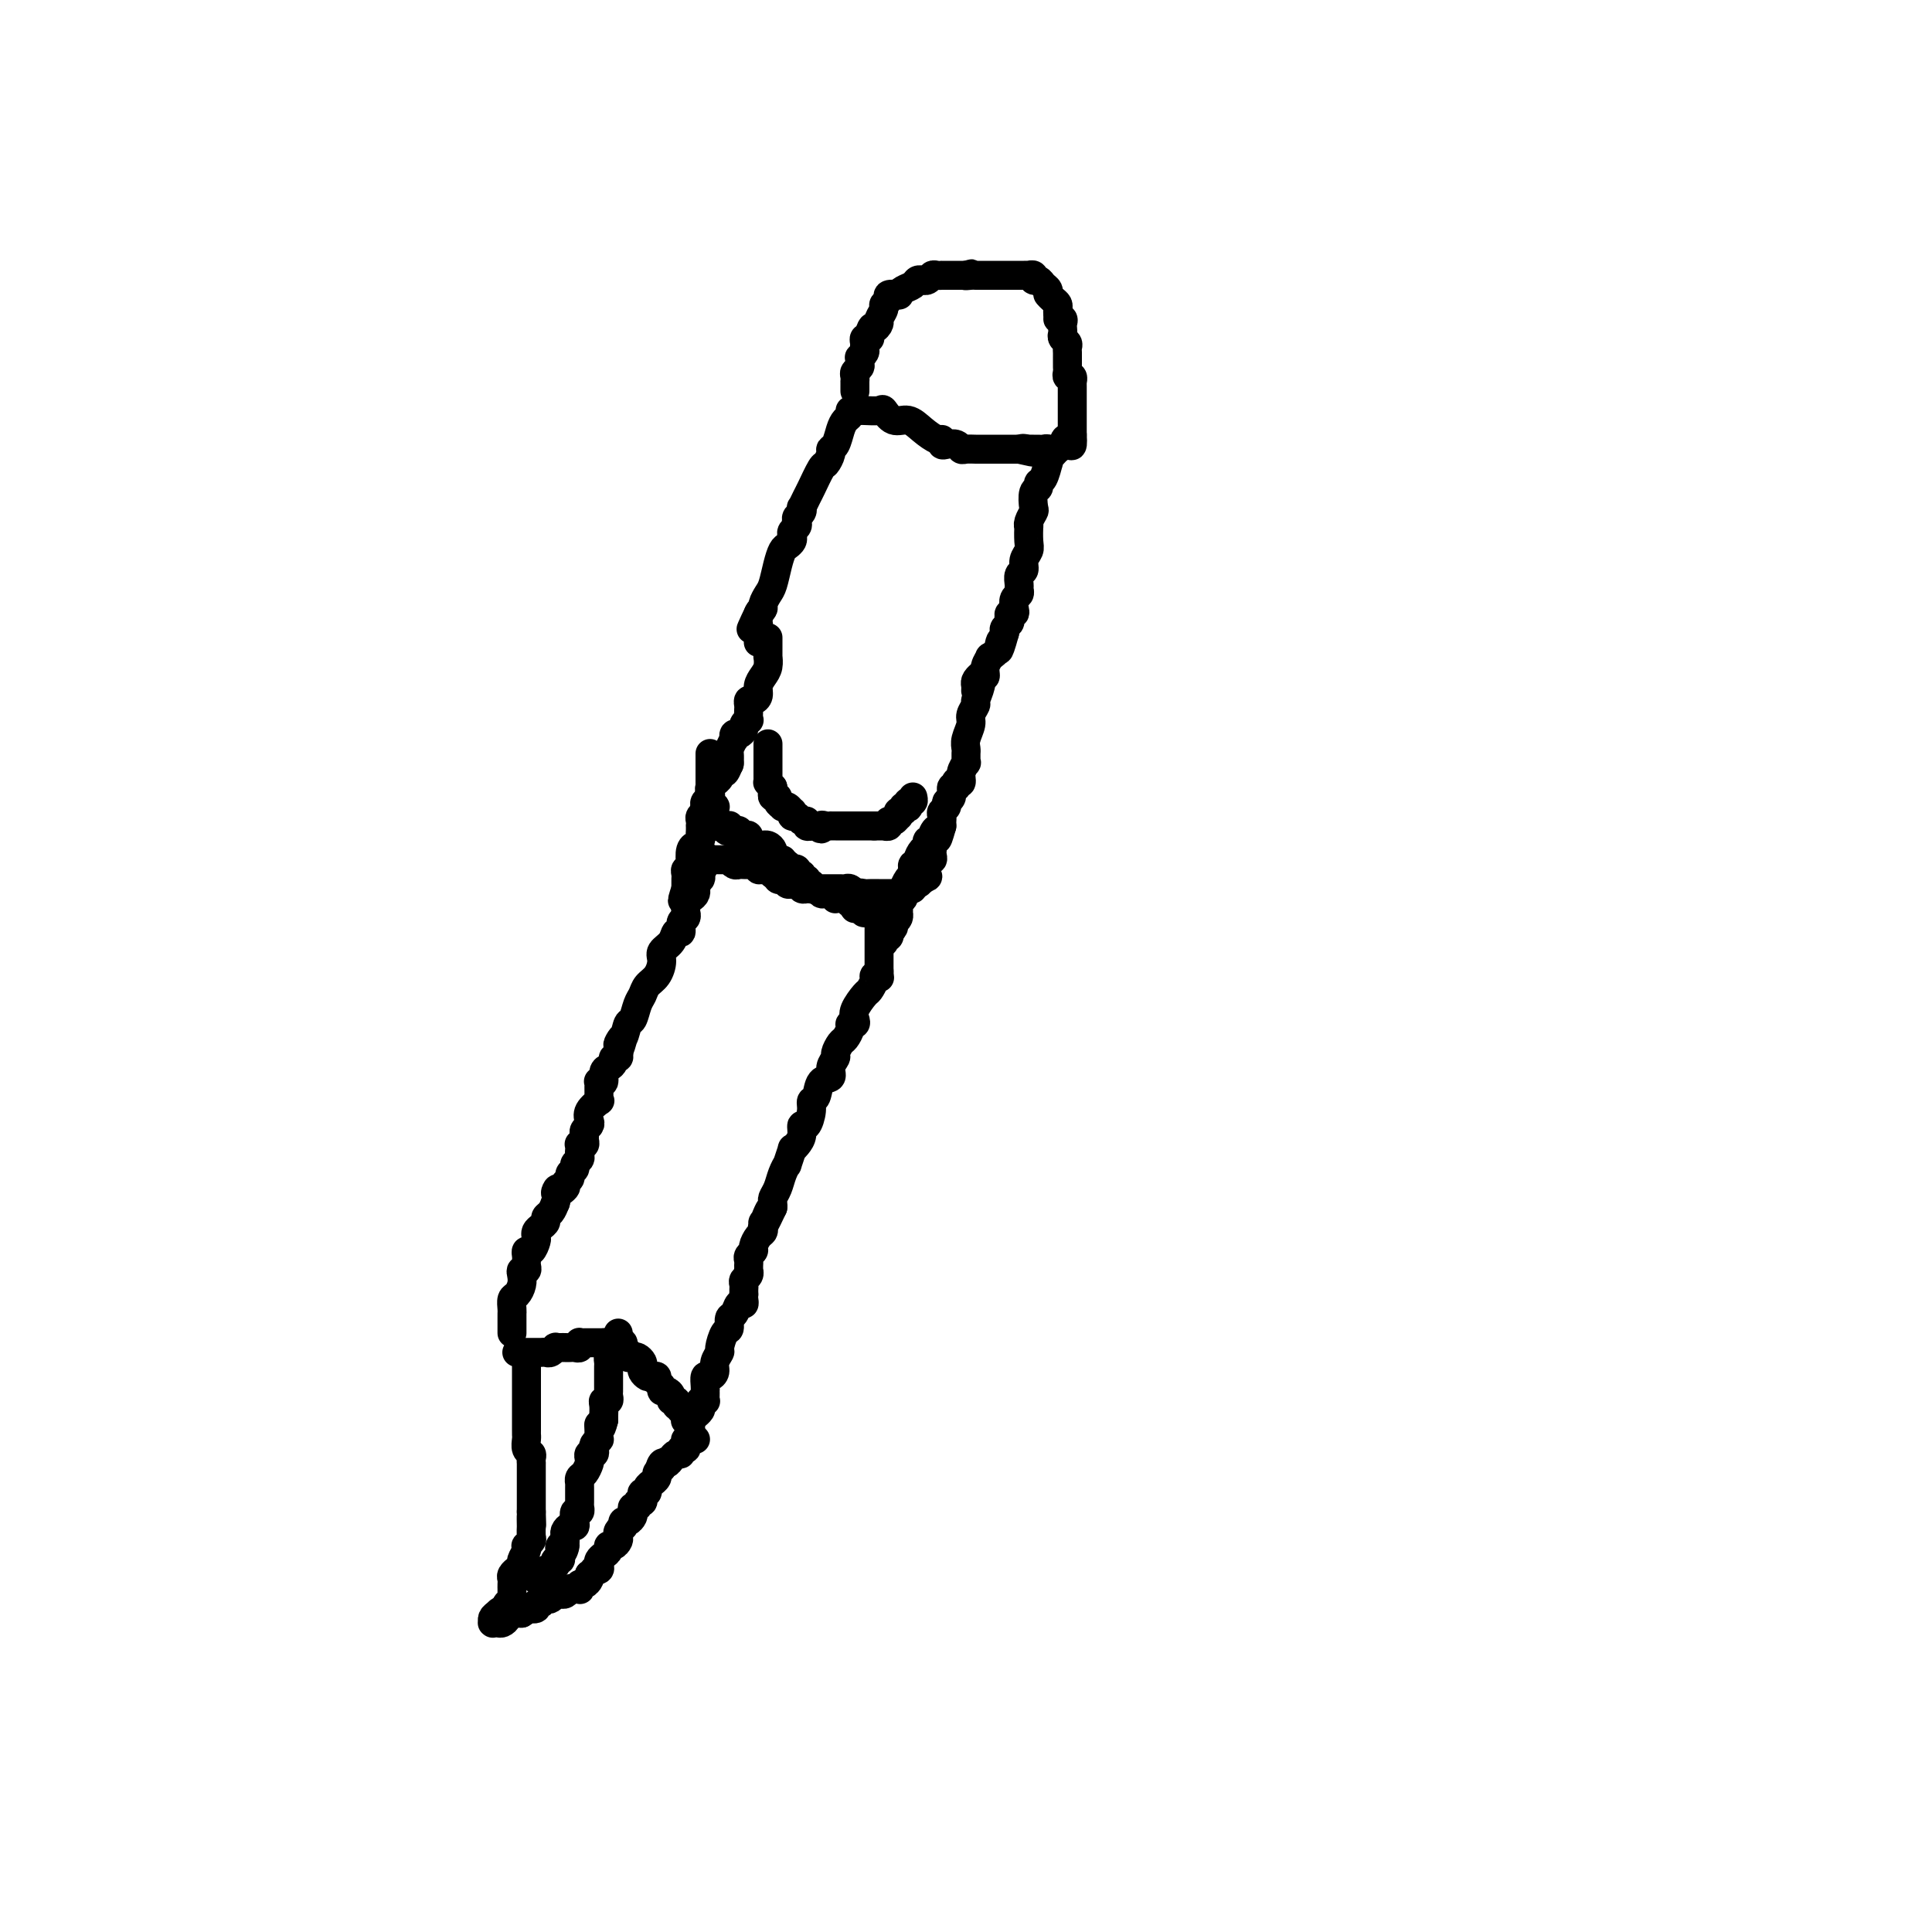 <svg viewBox='0 0 400 400' version='1.1' xmlns='http://www.w3.org/2000/svg' xmlns:xlink='http://www.w3.org/1999/xlink'><g fill='none' stroke='#000000' stroke-width='6' stroke-linecap='round' stroke-linejoin='round'><path d='M109,281c-0.000,0.358 -0.000,0.716 0,1c0.000,0.284 0.000,0.495 0,1c-0.000,0.505 -0.000,1.303 0,2c0.000,0.697 0.000,1.291 0,2c-0.000,0.709 -0.000,1.533 0,2c0.000,0.467 0.000,0.577 0,1c-0.000,0.423 -0.000,1.160 0,2c0.000,0.840 0.000,1.782 0,2c-0.000,0.218 -0.001,-0.289 0,0c0.001,0.289 0.004,1.373 0,2c-0.004,0.627 -0.015,0.798 0,1c0.015,0.202 0.057,0.437 0,1c-0.057,0.563 -0.211,1.456 0,2c0.211,0.544 0.789,0.741 1,1c0.211,0.259 0.057,0.580 0,1c-0.057,0.420 -0.015,0.939 0,1c0.015,0.061 0.004,-0.335 0,0c-0.004,0.335 -0.001,1.403 0,2c0.001,0.597 0.000,0.723 0,1c-0.000,0.277 -0.000,0.704 0,1c0.000,0.296 0.000,0.461 0,1c-0.000,0.539 -0.000,1.454 0,2c0.000,0.546 0.000,0.724 0,1c-0.000,0.276 -0.000,0.650 0,1c0.000,0.350 0.000,0.675 0,1'/><path d='M110,313c0.155,5.048 0.043,1.667 0,1c-0.043,-0.667 -0.015,1.380 0,2c0.015,0.620 0.018,-0.188 0,0c-0.018,0.188 -0.056,1.373 0,2c0.056,0.627 0.207,0.697 0,1c-0.207,0.303 -0.772,0.840 -1,1c-0.228,0.160 -0.118,-0.058 0,0c0.118,0.058 0.243,0.393 0,1c-0.243,0.607 -0.853,1.486 -1,2c-0.147,0.514 0.171,0.663 0,1c-0.171,0.337 -0.830,0.864 -1,1c-0.170,0.136 0.151,-0.117 0,0c-0.151,0.117 -0.772,0.605 -1,1c-0.228,0.395 -0.061,0.697 0,1c0.061,0.303 0.016,0.606 0,1c-0.016,0.394 -0.003,0.880 0,1c0.003,0.120 -0.003,-0.126 0,0c0.003,0.126 0.015,0.625 0,1c-0.015,0.375 -0.056,0.625 0,1c0.056,0.375 0.211,0.874 0,1c-0.211,0.126 -0.788,-0.120 -1,0c-0.212,0.120 -0.061,0.606 0,1c0.061,0.394 0.030,0.697 0,1'/><path d='M105,334c-0.956,3.261 -0.844,0.912 -1,0c-0.156,-0.912 -0.578,-0.388 -1,0c-0.422,0.388 -0.842,0.640 -1,1c-0.158,0.360 -0.054,0.829 0,1c0.054,0.171 0.057,0.043 0,0c-0.057,-0.043 -0.174,-0.001 0,0c0.174,0.001 0.638,-0.038 1,0c0.362,0.038 0.622,0.154 1,0c0.378,-0.154 0.875,-0.577 1,-1c0.125,-0.423 -0.121,-0.845 0,-1c0.121,-0.155 0.610,-0.042 1,0c0.390,0.042 0.683,0.012 1,0c0.317,-0.012 0.659,-0.006 1,0'/><path d='M108,334c0.901,-0.377 0.154,-0.818 0,-1c-0.154,-0.182 0.283,-0.105 1,0c0.717,0.105 1.712,0.238 2,0c0.288,-0.238 -0.130,-0.847 0,-1c0.130,-0.153 0.809,0.151 1,0c0.191,-0.151 -0.107,-0.758 0,-1c0.107,-0.242 0.620,-0.118 1,0c0.380,0.118 0.626,0.229 1,0c0.374,-0.229 0.875,-0.797 1,-1c0.125,-0.203 -0.125,-0.040 0,0c0.125,0.040 0.625,-0.042 1,0c0.375,0.042 0.626,0.207 1,0c0.374,-0.207 0.871,-0.786 1,-1c0.129,-0.214 -0.110,-0.061 0,0c0.110,0.061 0.568,0.031 1,0c0.432,-0.031 0.837,-0.064 1,0c0.163,0.064 0.082,0.224 0,0c-0.082,-0.224 -0.166,-0.833 0,-1c0.166,-0.167 0.583,0.109 1,0c0.417,-0.109 0.833,-0.603 1,-1c0.167,-0.397 0.083,-0.699 0,-1'/><path d='M122,326c2.332,-1.477 1.164,-1.169 1,-1c-0.164,0.169 0.678,0.200 1,0c0.322,-0.200 0.124,-0.632 0,-1c-0.124,-0.368 -0.174,-0.672 0,-1c0.174,-0.328 0.572,-0.679 1,-1c0.428,-0.321 0.885,-0.611 1,-1c0.115,-0.389 -0.114,-0.877 0,-1c0.114,-0.123 0.570,0.121 1,0c0.430,-0.121 0.833,-0.606 1,-1c0.167,-0.394 0.096,-0.698 0,-1c-0.096,-0.302 -0.219,-0.602 0,-1c0.219,-0.398 0.780,-0.894 1,-1c0.220,-0.106 0.098,0.179 0,0c-0.098,-0.179 -0.171,-0.823 0,-1c0.171,-0.177 0.586,0.111 1,0c0.414,-0.111 0.828,-0.622 1,-1c0.172,-0.378 0.102,-0.622 0,-1c-0.102,-0.378 -0.237,-0.889 0,-1c0.237,-0.111 0.847,0.176 1,0c0.153,-0.176 -0.151,-0.817 0,-1c0.151,-0.183 0.757,0.092 1,0c0.243,-0.092 0.122,-0.550 0,-1c-0.122,-0.450 -0.244,-0.890 0,-1c0.244,-0.110 0.854,0.111 1,0c0.146,-0.111 -0.172,-0.555 0,-1c0.172,-0.445 0.833,-0.893 1,-1c0.167,-0.107 -0.162,0.126 0,0c0.162,-0.126 0.813,-0.611 1,-1c0.187,-0.389 -0.089,-0.683 0,-1c0.089,-0.317 0.545,-0.659 1,-1'/><path d='M137,304c2.333,-3.340 0.666,-0.689 0,0c-0.666,0.689 -0.332,-0.585 0,-1c0.332,-0.415 0.662,0.028 1,0c0.338,-0.028 0.683,-0.529 1,-1c0.317,-0.471 0.607,-0.914 1,-1c0.393,-0.086 0.889,0.183 1,0c0.111,-0.183 -0.162,-0.820 0,-1c0.162,-0.180 0.760,0.095 1,0c0.240,-0.095 0.120,-0.561 0,-1c-0.120,-0.439 -0.242,-0.850 0,-1c0.242,-0.150 0.848,-0.040 1,0c0.152,0.040 -0.152,0.011 0,0c0.152,-0.011 0.758,-0.003 1,0c0.242,0.003 0.121,0.002 0,0'/><path d='M128,276c-0.002,0.334 -0.003,0.668 0,1c0.003,0.332 0.011,0.663 0,1c-0.011,0.337 -0.041,0.682 0,1c0.041,0.318 0.155,0.610 0,1c-0.155,0.390 -0.577,0.878 -1,1c-0.423,0.122 -0.845,-0.121 -1,0c-0.155,0.121 -0.041,0.606 0,1c0.041,0.394 0.011,0.697 0,1c-0.011,0.303 -0.003,0.606 0,1c0.003,0.394 0.001,0.879 0,1c-0.001,0.121 -0.001,-0.123 0,0c0.001,0.123 0.001,0.611 0,1c-0.001,0.389 -0.004,0.678 0,1c0.004,0.322 0.015,0.677 0,1c-0.015,0.323 -0.057,0.615 0,1c0.057,0.385 0.211,0.863 0,1c-0.211,0.137 -0.789,-0.068 -1,0c-0.211,0.068 -0.057,0.410 0,1c0.057,0.590 0.015,1.428 0,2c-0.015,0.572 -0.004,0.878 0,1c0.004,0.122 0.002,0.061 0,0'/><path d='M125,294c-0.691,2.968 -0.917,1.388 -1,1c-0.083,-0.388 -0.021,0.417 0,1c0.021,0.583 0.002,0.944 0,1c-0.002,0.056 0.013,-0.192 0,0c-0.013,0.192 -0.055,0.826 0,1c0.055,0.174 0.207,-0.112 0,0c-0.207,0.112 -0.774,0.622 -1,1c-0.226,0.378 -0.112,0.625 0,1c0.112,0.375 0.224,0.878 0,1c-0.224,0.122 -0.782,-0.136 -1,0c-0.218,0.136 -0.097,0.667 0,1c0.097,0.333 0.170,0.467 0,1c-0.170,0.533 -0.581,1.466 -1,2c-0.419,0.534 -0.844,0.668 -1,1c-0.156,0.332 -0.042,0.863 0,1c0.042,0.137 0.011,-0.118 0,0c-0.011,0.118 -0.003,0.610 0,1c0.003,0.390 0.001,0.678 0,1c-0.001,0.322 0.001,0.679 0,1c-0.001,0.321 -0.004,0.606 0,1c0.004,0.394 0.015,0.897 0,1c-0.015,0.103 -0.056,-0.193 0,0c0.056,0.193 0.208,0.874 0,1c-0.208,0.126 -0.778,-0.303 -1,0c-0.222,0.303 -0.098,1.338 0,2c0.098,0.662 0.170,0.951 0,1c-0.170,0.049 -0.582,-0.141 -1,0c-0.418,0.141 -0.843,0.615 -1,1c-0.157,0.385 -0.045,0.681 0,1c0.045,0.319 0.022,0.659 0,1'/><path d='M117,319c-1.177,4.107 -0.118,1.875 0,1c0.118,-0.875 -0.704,-0.393 -1,0c-0.296,0.393 -0.065,0.698 0,1c0.065,0.302 -0.034,0.602 0,1c0.034,0.398 0.202,0.895 0,1c-0.202,0.105 -0.775,-0.183 -1,0c-0.225,0.183 -0.101,0.838 0,1c0.101,0.162 0.181,-0.168 0,0c-0.181,0.168 -0.623,0.833 -1,1c-0.377,0.167 -0.689,-0.165 -1,0c-0.311,0.165 -0.619,0.828 -1,1c-0.381,0.172 -0.833,-0.146 -1,0c-0.167,0.146 -0.048,0.756 0,1c0.048,0.244 0.024,0.122 0,0'/><path d='M107,280c0.331,-0.000 0.662,-0.000 1,0c0.338,0.000 0.682,0.000 1,0c0.318,-0.000 0.610,-0.000 1,0c0.390,0.000 0.878,0.001 1,0c0.122,-0.001 -0.121,-0.004 0,0c0.121,0.004 0.606,0.015 1,0c0.394,-0.015 0.697,-0.057 1,0c0.303,0.057 0.606,0.211 1,0c0.394,-0.211 0.879,-0.789 1,-1c0.121,-0.211 -0.123,-0.057 0,0c0.123,0.057 0.611,0.016 1,0c0.389,-0.016 0.679,-0.008 1,0c0.321,0.008 0.674,0.016 1,0c0.326,-0.016 0.626,-0.057 1,0c0.374,0.057 0.821,0.211 1,0c0.179,-0.211 0.089,-0.789 0,-1c-0.089,-0.211 -0.178,-0.057 0,0c0.178,0.057 0.621,0.015 1,0c0.379,-0.015 0.693,-0.004 1,0c0.307,0.004 0.608,0.001 1,0c0.392,-0.001 0.875,-0.000 1,0c0.125,0.000 -0.107,0.000 0,0c0.107,-0.000 0.554,-0.000 1,0'/><path d='M125,278c2.968,-0.310 1.388,-0.084 1,0c-0.388,0.084 0.417,0.025 1,0c0.583,-0.025 0.945,-0.018 1,0c0.055,0.018 -0.196,0.047 0,0c0.196,-0.047 0.840,-0.170 1,0c0.160,0.170 -0.165,0.633 0,1c0.165,0.367 0.818,0.637 1,1c0.182,0.363 -0.109,0.818 0,1c0.109,0.182 0.617,0.090 1,0c0.383,-0.090 0.642,-0.178 1,0c0.358,0.178 0.817,0.622 1,1c0.183,0.378 0.092,0.689 0,1c-0.092,0.311 -0.183,0.622 0,1c0.183,0.378 0.642,0.822 1,1c0.358,0.178 0.617,0.090 1,0c0.383,-0.090 0.890,-0.183 1,0c0.110,0.183 -0.177,0.640 0,1c0.177,0.360 0.817,0.622 1,1c0.183,0.378 -0.091,0.871 0,1c0.091,0.129 0.545,-0.105 1,0c0.455,0.105 0.909,0.550 1,1c0.091,0.450 -0.182,0.904 0,1c0.182,0.096 0.818,-0.166 1,0c0.182,0.166 -0.091,0.762 0,1c0.091,0.238 0.545,0.119 1,0'/><path d='M141,291c2.415,2.255 0.451,1.393 0,1c-0.451,-0.393 0.610,-0.315 1,0c0.390,0.315 0.108,0.868 0,1c-0.108,0.132 -0.043,-0.158 0,0c0.043,0.158 0.064,0.763 0,1c-0.064,0.237 -0.213,0.105 0,0c0.213,-0.105 0.789,-0.182 1,0c0.211,0.182 0.056,0.623 0,1c-0.056,0.377 -0.015,0.689 0,1c0.015,0.311 0.004,0.622 0,1c-0.004,0.378 -0.001,0.822 0,1c0.001,0.178 0.001,0.089 0,0'/><path d='M106,276c-0.000,-0.331 -0.000,-0.663 0,-1c0.000,-0.337 0.000,-0.681 0,-1c-0.000,-0.319 -0.001,-0.614 0,-1c0.001,-0.386 0.003,-0.862 0,-1c-0.003,-0.138 -0.011,0.062 0,0c0.011,-0.062 0.042,-0.387 0,-1c-0.042,-0.613 -0.156,-1.513 0,-2c0.156,-0.487 0.581,-0.560 1,-1c0.419,-0.440 0.830,-1.245 1,-2c0.170,-0.755 0.098,-1.459 0,-2c-0.098,-0.541 -0.222,-0.918 0,-1c0.222,-0.082 0.791,0.131 1,0c0.209,-0.131 0.059,-0.608 0,-1c-0.059,-0.392 -0.026,-0.700 0,-1c0.026,-0.300 0.046,-0.591 0,-1c-0.046,-0.409 -0.157,-0.936 0,-1c0.157,-0.064 0.581,0.334 1,0c0.419,-0.334 0.834,-1.399 1,-2c0.166,-0.601 0.082,-0.739 0,-1c-0.082,-0.261 -0.163,-0.647 0,-1c0.163,-0.353 0.568,-0.675 1,-1c0.432,-0.325 0.889,-0.654 1,-1c0.111,-0.346 -0.124,-0.708 0,-1c0.124,-0.292 0.607,-0.512 1,-1c0.393,-0.488 0.697,-1.244 1,-2'/><path d='M115,249c1.266,-4.582 -0.068,-2.537 0,-2c0.068,0.537 1.539,-0.433 2,-1c0.461,-0.567 -0.088,-0.729 0,-1c0.088,-0.271 0.812,-0.650 1,-1c0.188,-0.350 -0.160,-0.671 0,-1c0.160,-0.329 0.827,-0.665 1,-1c0.173,-0.335 -0.150,-0.668 0,-1c0.150,-0.332 0.771,-0.664 1,-1c0.229,-0.336 0.065,-0.678 0,-1c-0.065,-0.322 -0.032,-0.625 0,-1c0.032,-0.375 0.061,-0.821 0,-1c-0.061,-0.179 -0.214,-0.089 0,0c0.214,0.089 0.793,0.178 1,0c0.207,-0.178 0.042,-0.624 0,-1c-0.042,-0.376 0.039,-0.680 0,-1c-0.039,-0.320 -0.199,-0.654 0,-1c0.199,-0.346 0.757,-0.705 1,-1c0.243,-0.295 0.170,-0.526 0,-1c-0.170,-0.474 -0.438,-1.191 0,-2c0.438,-0.809 1.582,-1.709 2,-2c0.418,-0.291 0.111,0.027 0,0c-0.111,-0.027 -0.026,-0.398 0,-1c0.026,-0.602 -0.008,-1.436 0,-2c0.008,-0.564 0.057,-0.858 0,-1c-0.057,-0.142 -0.222,-0.132 0,0c0.222,0.132 0.829,0.385 1,0c0.171,-0.385 -0.094,-1.409 0,-2c0.094,-0.591 0.547,-0.750 1,-1c0.453,-0.250 0.905,-0.593 1,-1c0.095,-0.407 -0.167,-0.879 0,-1c0.167,-0.121 0.762,0.108 1,0c0.238,-0.108 0.119,-0.554 0,-1'/><path d='M128,218c1.963,-5.235 0.371,-2.824 0,-2c-0.371,0.824 0.478,0.061 1,-1c0.522,-1.061 0.716,-2.420 1,-3c0.284,-0.580 0.657,-0.381 1,-1c0.343,-0.619 0.657,-2.056 1,-3c0.343,-0.944 0.717,-1.394 1,-2c0.283,-0.606 0.475,-1.369 1,-2c0.525,-0.631 1.383,-1.130 2,-2c0.617,-0.870 0.992,-2.112 1,-3c0.008,-0.888 -0.353,-1.422 0,-2c0.353,-0.578 1.419,-1.201 2,-2c0.581,-0.799 0.677,-1.773 1,-2c0.323,-0.227 0.871,0.295 1,0c0.129,-0.295 -0.162,-1.406 0,-2c0.162,-0.594 0.778,-0.670 1,-1c0.222,-0.330 0.049,-0.914 0,-1c-0.049,-0.086 0.025,0.327 0,0c-0.025,-0.327 -0.150,-1.393 0,-2c0.150,-0.607 0.575,-0.754 1,-1c0.425,-0.246 0.850,-0.591 1,-1c0.150,-0.409 0.026,-0.883 0,-1c-0.026,-0.117 0.045,0.123 0,0c-0.045,-0.123 -0.208,-0.610 0,-1c0.208,-0.390 0.787,-0.682 1,-1c0.213,-0.318 0.061,-0.662 0,-1c-0.061,-0.338 -0.030,-0.669 0,-1'/><path d='M145,180c2.569,-5.834 0.493,-1.419 0,0c-0.493,1.419 0.598,-0.156 1,-1c0.402,-0.844 0.115,-0.955 0,-1c-0.115,-0.045 -0.057,-0.022 0,0'/><path d='M146,178c0.334,0.000 0.668,0.000 1,0c0.332,-0.000 0.663,-0.001 1,0c0.337,0.001 0.682,0.004 1,0c0.318,-0.004 0.610,-0.015 1,0c0.390,0.015 0.878,0.057 1,0c0.122,-0.057 -0.121,-0.211 0,0c0.121,0.211 0.606,0.789 1,1c0.394,0.211 0.697,0.057 1,0c0.303,-0.057 0.607,-0.016 1,0c0.393,0.016 0.875,0.008 1,0c0.125,-0.008 -0.107,-0.016 0,0c0.107,0.016 0.555,0.057 1,0c0.445,-0.057 0.889,-0.211 1,0c0.111,0.211 -0.110,0.788 0,1c0.110,0.212 0.551,0.061 1,0c0.449,-0.061 0.905,-0.030 1,0c0.095,0.030 -0.170,0.060 0,0c0.170,-0.060 0.777,-0.208 1,0c0.223,0.208 0.064,0.774 0,1c-0.064,0.226 -0.032,0.113 0,0'/><path d='M160,181c2.404,0.405 1.414,-0.084 1,0c-0.414,0.084 -0.250,0.740 0,1c0.250,0.260 0.588,0.122 1,0c0.412,-0.122 0.898,-0.230 1,0c0.102,0.230 -0.180,0.797 0,1c0.180,0.203 0.821,0.040 1,0c0.179,-0.040 -0.106,0.042 0,0c0.106,-0.042 0.602,-0.207 1,0c0.398,0.207 0.698,0.787 1,1c0.302,0.213 0.606,0.061 1,0c0.394,-0.061 0.879,-0.030 1,0c0.121,0.030 -0.123,0.061 0,0c0.123,-0.061 0.611,-0.214 1,0c0.389,0.214 0.679,0.793 1,1c0.321,0.207 0.674,0.041 1,0c0.326,-0.041 0.626,0.042 1,0c0.374,-0.042 0.821,-0.208 1,0c0.179,0.208 0.089,0.792 0,1c-0.089,0.208 -0.178,0.041 0,0c0.178,-0.041 0.622,0.045 1,0c0.378,-0.045 0.689,-0.222 1,0c0.311,0.222 0.622,0.844 1,1c0.378,0.156 0.822,-0.154 1,0c0.178,0.154 0.089,0.773 0,1c-0.089,0.227 -0.178,0.061 0,0c0.178,-0.061 0.622,-0.017 1,0c0.378,0.017 0.689,0.009 1,0'/><path d='M179,188c2.891,1.309 0.617,1.082 0,1c-0.617,-0.082 0.423,-0.019 1,0c0.577,0.019 0.690,-0.006 1,0c0.310,0.006 0.815,0.043 1,0c0.185,-0.043 0.050,-0.165 0,0c-0.050,0.165 -0.013,0.617 0,1c0.013,0.383 0.004,0.698 0,1c-0.004,0.302 -0.001,0.592 0,1c0.001,0.408 0.000,0.935 0,1c-0.000,0.065 -0.000,-0.334 0,0c0.000,0.334 0.000,1.399 0,2c-0.000,0.601 -0.000,0.738 0,1c0.000,0.262 0.000,0.647 0,1c-0.000,0.353 -0.000,0.672 0,1c0.000,0.328 0.000,0.665 0,1c-0.000,0.335 -0.000,0.667 0,1c0.000,0.333 0.000,0.666 0,1'/><path d='M182,201c0.064,2.091 0.226,1.318 0,1c-0.226,-0.318 -0.838,-0.181 -1,0c-0.162,0.181 0.128,0.405 0,1c-0.128,0.595 -0.674,1.561 -1,2c-0.326,0.439 -0.431,0.352 -1,1c-0.569,0.648 -1.602,2.032 -2,3c-0.398,0.968 -0.162,1.520 0,2c0.162,0.480 0.251,0.887 0,1c-0.251,0.113 -0.842,-0.068 -1,0c-0.158,0.068 0.116,0.385 0,1c-0.116,0.615 -0.624,1.529 -1,2c-0.376,0.471 -0.621,0.498 -1,1c-0.379,0.502 -0.893,1.480 -1,2c-0.107,0.520 0.193,0.581 0,1c-0.193,0.419 -0.879,1.197 -1,2c-0.121,0.803 0.322,1.631 0,2c-0.322,0.369 -1.410,0.279 -2,1c-0.590,0.721 -0.684,2.255 -1,3c-0.316,0.745 -0.854,0.703 -1,1c-0.146,0.297 0.102,0.933 0,2c-0.102,1.067 -0.553,2.564 -1,3c-0.447,0.436 -0.889,-0.187 -1,0c-0.111,0.187 0.110,1.186 0,2c-0.110,0.814 -0.550,1.442 -1,2c-0.450,0.558 -0.908,1.044 -1,1c-0.092,-0.044 0.183,-0.619 0,0c-0.183,0.619 -0.823,2.432 -1,3c-0.177,0.568 0.110,-0.108 0,0c-0.110,0.108 -0.618,0.998 -1,2c-0.382,1.002 -0.638,2.114 -1,3c-0.362,0.886 -0.828,1.546 -1,2c-0.172,0.454 -0.049,0.701 0,1c0.049,0.299 0.025,0.649 0,1'/><path d='M160,250c-3.646,7.759 -1.761,2.657 -1,1c0.761,-1.657 0.397,0.132 0,1c-0.397,0.868 -0.828,0.814 -1,1c-0.172,0.186 -0.083,0.613 0,1c0.083,0.387 0.162,0.734 0,1c-0.162,0.266 -0.565,0.453 -1,1c-0.435,0.547 -0.901,1.456 -1,2c-0.099,0.544 0.170,0.724 0,1c-0.170,0.276 -0.778,0.647 -1,1c-0.222,0.353 -0.059,0.686 0,1c0.059,0.314 0.012,0.609 0,1c-0.012,0.391 0.011,0.878 0,1c-0.011,0.122 -0.055,-0.122 0,0c0.055,0.122 0.211,0.611 0,1c-0.211,0.389 -0.789,0.679 -1,1c-0.211,0.321 -0.057,0.675 0,1c0.057,0.325 0.015,0.623 0,1c-0.015,0.377 -0.004,0.832 0,1c0.004,0.168 0.001,0.048 0,0c-0.001,-0.048 -0.001,-0.024 0,0'/><path d='M154,268c-0.025,0.294 -0.049,0.588 0,1c0.049,0.412 0.172,0.941 0,1c-0.172,0.059 -0.637,-0.351 -1,0c-0.363,0.351 -0.623,1.464 -1,2c-0.377,0.536 -0.870,0.496 -1,1c-0.130,0.504 0.105,1.552 0,2c-0.105,0.448 -0.549,0.294 -1,1c-0.451,0.706 -0.908,2.270 -1,3c-0.092,0.730 0.182,0.625 0,1c-0.182,0.375 -0.819,1.231 -1,2c-0.181,0.769 0.095,1.450 0,2c-0.095,0.550 -0.561,0.970 -1,1c-0.439,0.030 -0.849,-0.329 -1,0c-0.151,0.329 -0.041,1.346 0,2c0.041,0.654 0.012,0.946 0,1c-0.012,0.054 -0.007,-0.130 0,0c0.007,0.130 0.016,0.574 0,1c-0.016,0.426 -0.056,0.835 0,1c0.056,0.165 0.207,0.086 0,0c-0.207,-0.086 -0.774,-0.181 -1,0c-0.226,0.181 -0.112,0.636 0,1c0.112,0.364 0.223,0.636 0,1c-0.223,0.364 -0.778,0.818 -1,1c-0.222,0.182 -0.111,0.091 0,0'/><path d='M147,156c-0.000,0.302 -0.000,0.604 0,1c0.000,0.396 0.000,0.884 0,1c-0.000,0.116 -0.000,-0.142 0,0c0.000,0.142 0.000,0.682 0,1c-0.000,0.318 -0.000,0.414 0,1c0.000,0.586 0.000,1.663 0,2c-0.000,0.337 -0.001,-0.065 0,0c0.001,0.065 0.004,0.596 0,1c-0.004,0.404 -0.015,0.682 0,1c0.015,0.318 0.057,0.677 0,1c-0.057,0.323 -0.211,0.611 0,1c0.211,0.389 0.789,0.877 1,1c0.211,0.123 0.056,-0.121 0,0c-0.056,0.121 -0.012,0.607 0,1c0.012,0.393 -0.008,0.694 0,1c0.008,0.306 0.043,0.618 0,1c-0.043,0.382 -0.166,0.834 0,1c0.166,0.166 0.619,0.048 1,0c0.381,-0.048 0.691,-0.024 1,0'/><path d='M150,171c0.687,2.260 0.906,0.408 1,0c0.094,-0.408 0.063,0.626 0,1c-0.063,0.374 -0.158,0.086 0,0c0.158,-0.086 0.568,0.028 1,0c0.432,-0.028 0.887,-0.200 1,0c0.113,0.200 -0.114,0.770 0,1c0.114,0.230 0.569,0.118 1,0c0.431,-0.118 0.836,-0.242 1,0c0.164,0.242 0.086,0.849 0,1c-0.086,0.151 -0.182,-0.156 0,0c0.182,0.156 0.640,0.773 1,1c0.360,0.227 0.622,0.064 1,0c0.378,-0.064 0.872,-0.027 1,0c0.128,0.027 -0.110,0.045 0,0c0.110,-0.045 0.568,-0.152 1,0c0.432,0.152 0.837,0.562 1,1c0.163,0.438 0.082,0.905 0,1c-0.082,0.095 -0.166,-0.181 0,0c0.166,0.181 0.583,0.818 1,1c0.417,0.182 0.833,-0.091 1,0c0.167,0.091 0.083,0.545 0,1'/><path d='M162,179c2.018,1.178 1.061,0.124 1,0c-0.061,-0.124 0.772,0.684 1,1c0.228,0.316 -0.150,0.141 0,0c0.150,-0.141 0.829,-0.249 1,0c0.171,0.249 -0.165,0.855 0,1c0.165,0.145 0.833,-0.173 1,0c0.167,0.173 -0.166,0.835 0,1c0.166,0.165 0.832,-0.166 1,0c0.168,0.166 -0.162,0.829 0,1c0.162,0.171 0.817,-0.150 1,0c0.183,0.150 -0.106,0.772 0,1c0.106,0.228 0.607,0.061 1,0c0.393,-0.061 0.679,-0.016 1,0c0.321,0.016 0.677,0.004 1,0c0.323,-0.004 0.611,-0.001 1,0c0.389,0.001 0.877,-0.001 1,0c0.123,0.001 -0.121,0.004 0,0c0.121,-0.004 0.607,-0.015 1,0c0.393,0.015 0.693,0.056 1,0c0.307,-0.056 0.621,-0.207 1,0c0.379,0.207 0.823,0.774 1,1c0.177,0.226 0.089,0.113 0,0'/><path d='M177,185c2.494,0.928 1.228,0.249 1,0c-0.228,-0.249 0.583,-0.067 1,0c0.417,0.067 0.440,0.018 1,0c0.560,-0.018 1.655,-0.005 2,0c0.345,0.005 -0.061,0.001 0,0c0.061,-0.001 0.590,-0.001 1,0c0.410,0.001 0.701,0.001 1,0c0.299,-0.001 0.605,-0.004 1,0c0.395,0.004 0.880,0.016 1,0c0.120,-0.016 -0.126,-0.061 0,0c0.126,0.061 0.625,0.228 1,0c0.375,-0.228 0.626,-0.849 1,-1c0.374,-0.151 0.871,0.170 1,0c0.129,-0.170 -0.110,-0.829 0,-1c0.110,-0.171 0.568,0.146 1,0c0.432,-0.146 0.838,-0.756 1,-1c0.162,-0.244 0.081,-0.122 0,0'/><path d='M191,182c2.161,-0.627 0.564,-0.694 0,-1c-0.564,-0.306 -0.095,-0.852 0,-1c0.095,-0.148 -0.185,0.101 0,0c0.185,-0.101 0.834,-0.553 1,-1c0.166,-0.447 -0.152,-0.891 0,-1c0.152,-0.109 0.773,0.115 1,0c0.227,-0.115 0.061,-0.569 0,-1c-0.061,-0.431 -0.017,-0.837 0,-1c0.017,-0.163 0.009,-0.081 0,0'/><path d='M159,154c0.000,0.331 0.000,0.662 0,1c-0.000,0.338 -0.000,0.682 0,1c0.000,0.318 0.000,0.610 0,1c-0.000,0.390 -0.000,0.878 0,1c0.000,0.122 0.000,-0.121 0,0c-0.000,0.121 -0.001,0.606 0,1c0.001,0.394 0.003,0.697 0,1c-0.003,0.303 -0.011,0.607 0,1c0.011,0.393 0.041,0.875 0,1c-0.041,0.125 -0.155,-0.107 0,0c0.155,0.107 0.577,0.554 1,1'/><path d='M160,163c0.150,1.636 0.025,1.226 0,1c-0.025,-0.226 0.050,-0.267 0,0c-0.050,0.267 -0.224,0.842 0,1c0.224,0.158 0.847,-0.102 1,0c0.153,0.102 -0.166,0.567 0,1c0.166,0.433 0.815,0.833 1,1c0.185,0.167 -0.095,0.101 0,0c0.095,-0.101 0.564,-0.238 1,0c0.436,0.238 0.837,0.853 1,1c0.163,0.147 0.086,-0.172 0,0c-0.086,0.172 -0.182,0.834 0,1c0.182,0.166 0.641,-0.166 1,0c0.359,0.166 0.617,0.829 1,1c0.383,0.171 0.890,-0.150 1,0c0.110,0.150 -0.177,0.772 0,1c0.177,0.228 0.817,0.061 1,0c0.183,-0.061 -0.091,-0.018 0,0c0.091,0.018 0.545,0.009 1,0'/><path d='M169,171c1.575,1.238 1.014,0.332 1,0c-0.014,-0.332 0.521,-0.089 1,0c0.479,0.089 0.902,0.024 1,0c0.098,-0.024 -0.129,-0.006 0,0c0.129,0.006 0.613,0.002 1,0c0.387,-0.002 0.677,-0.000 1,0c0.323,0.000 0.678,0.000 1,0c0.322,-0.000 0.611,-0.000 1,0c0.389,0.000 0.878,0.000 1,0c0.122,-0.000 -0.122,-0.000 0,0c0.122,0.000 0.610,0.000 1,0c0.390,-0.000 0.682,-0.000 1,0c0.318,0.000 0.662,0.000 1,0c0.338,-0.000 0.669,-0.000 1,0'/><path d='M181,171c2.100,0.000 1.351,0.001 1,0c-0.351,-0.001 -0.305,-0.004 0,0c0.305,0.004 0.869,0.016 1,0c0.131,-0.016 -0.171,-0.061 0,0c0.171,0.061 0.817,0.228 1,0c0.183,-0.228 -0.096,-0.850 0,-1c0.096,-0.150 0.566,0.171 1,0c0.434,-0.171 0.833,-0.834 1,-1c0.167,-0.166 0.101,0.165 0,0c-0.101,-0.165 -0.237,-0.828 0,-1c0.237,-0.172 0.847,0.146 1,0c0.153,-0.146 -0.151,-0.756 0,-1c0.151,-0.244 0.759,-0.122 1,0c0.241,0.122 0.117,0.243 0,0c-0.117,-0.243 -0.227,-0.849 0,-1c0.227,-0.151 0.792,0.152 1,0c0.208,-0.152 0.059,-0.758 0,-1c-0.059,-0.242 -0.030,-0.121 0,0'/><path d='M159,132c0.000,0.374 0.001,0.747 0,1c-0.001,0.253 -0.003,0.385 0,1c0.003,0.615 0.011,1.712 0,2c-0.011,0.288 -0.041,-0.232 0,0c0.041,0.232 0.152,1.215 0,2c-0.152,0.785 -0.566,1.372 -1,2c-0.434,0.628 -0.887,1.296 -1,2c-0.113,0.704 0.113,1.444 0,2c-0.113,0.556 -0.567,0.927 -1,1c-0.433,0.073 -0.847,-0.153 -1,0c-0.153,0.153 -0.045,0.685 0,1c0.045,0.315 0.027,0.413 0,1c-0.027,0.587 -0.063,1.664 0,2c0.063,0.336 0.223,-0.069 0,0c-0.223,0.069 -0.831,0.611 -1,1c-0.169,0.389 0.099,0.624 0,1c-0.099,0.376 -0.566,0.892 -1,1c-0.434,0.108 -0.834,-0.194 -1,0c-0.166,0.194 -0.097,0.882 0,1c0.097,0.118 0.222,-0.336 0,0c-0.222,0.336 -0.791,1.461 -1,2c-0.209,0.539 -0.056,0.491 0,1c0.056,0.509 0.016,1.574 0,2c-0.016,0.426 -0.008,0.213 0,0'/><path d='M151,158c-1.482,3.975 -1.186,0.911 -1,0c0.186,-0.911 0.261,0.329 0,1c-0.261,0.671 -0.858,0.771 -1,1c-0.142,0.229 0.172,0.586 0,1c-0.172,0.414 -0.830,0.884 -1,1c-0.170,0.116 0.147,-0.124 0,0c-0.147,0.124 -0.758,0.611 -1,1c-0.242,0.389 -0.117,0.682 0,1c0.117,0.318 0.224,0.663 0,1c-0.224,0.337 -0.778,0.667 -1,1c-0.222,0.333 -0.112,0.667 0,1c0.112,0.333 0.226,0.663 0,1c-0.226,0.337 -0.793,0.682 -1,1c-0.207,0.318 -0.056,0.610 0,1c0.056,0.390 0.016,0.878 0,1c-0.016,0.122 -0.008,-0.121 0,0c0.008,0.121 0.017,0.607 0,1c-0.017,0.393 -0.061,0.695 0,1c0.061,0.305 0.226,0.614 0,1c-0.226,0.386 -0.844,0.850 -1,1c-0.156,0.150 0.151,-0.013 0,0c-0.151,0.013 -0.758,0.203 -1,1c-0.242,0.797 -0.117,2.203 0,3c0.117,0.797 0.228,0.987 0,1c-0.228,0.013 -0.793,-0.150 -1,0c-0.207,0.150 -0.055,0.615 0,1c0.055,0.385 0.015,0.691 0,1c-0.015,0.309 -0.004,0.622 0,1c0.004,0.378 0.001,0.822 0,1c-0.001,0.178 -0.001,0.089 0,0'/><path d='M142,184c-1.400,4.267 -0.400,1.933 0,1c0.400,-0.933 0.200,-0.467 0,0'/><path d='M203,140c-0.033,-0.140 -0.065,-0.280 0,0c0.065,0.280 0.229,0.980 0,2c-0.229,1.020 -0.850,2.360 -1,3c-0.150,0.640 0.170,0.581 0,1c-0.170,0.419 -0.830,1.317 -1,2c-0.170,0.683 0.151,1.152 0,2c-0.151,0.848 -0.773,2.074 -1,3c-0.227,0.926 -0.060,1.553 0,2c0.060,0.447 0.012,0.714 0,1c-0.012,0.286 0.012,0.592 0,1c-0.012,0.408 -0.059,0.919 0,1c0.059,0.081 0.226,-0.267 0,0c-0.226,0.267 -0.844,1.147 -1,2c-0.156,0.853 0.150,1.677 0,2c-0.150,0.323 -0.757,0.146 -1,0c-0.243,-0.146 -0.122,-0.260 0,0c0.122,0.260 0.244,0.896 0,1c-0.244,0.104 -0.854,-0.323 -1,0c-0.146,0.323 0.171,1.396 0,2c-0.171,0.604 -0.830,0.739 -1,1c-0.170,0.261 0.151,0.647 0,1c-0.151,0.353 -0.772,0.672 -1,1c-0.228,0.328 -0.061,0.665 0,1c0.061,0.335 0.018,0.667 0,1c-0.018,0.333 -0.009,0.666 0,1'/><path d='M195,171c-1.399,4.979 -0.896,1.926 -1,1c-0.104,-0.926 -0.815,0.276 -1,1c-0.185,0.724 0.157,0.971 0,1c-0.157,0.029 -0.811,-0.160 -1,0c-0.189,0.160 0.089,0.669 0,1c-0.089,0.331 -0.546,0.485 -1,1c-0.454,0.515 -0.907,1.391 -1,2c-0.093,0.609 0.172,0.951 0,1c-0.172,0.049 -0.781,-0.195 -1,0c-0.219,0.195 -0.048,0.831 0,1c0.048,0.169 -0.025,-0.127 0,0c0.025,0.127 0.150,0.678 0,1c-0.150,0.322 -0.575,0.415 -1,1c-0.425,0.585 -0.850,1.662 -1,2c-0.150,0.338 -0.026,-0.065 0,0c0.026,0.065 -0.045,0.596 0,1c0.045,0.404 0.208,0.682 0,1c-0.208,0.318 -0.787,0.677 -1,1c-0.213,0.323 -0.060,0.612 0,1c0.060,0.388 0.026,0.877 0,1c-0.026,0.123 -0.046,-0.121 0,0c0.046,0.121 0.156,0.606 0,1c-0.156,0.394 -0.578,0.697 -1,1'/><path d='M185,191c-1.487,3.255 -0.206,1.393 0,1c0.206,-0.393 -0.663,0.683 -1,1c-0.337,0.317 -0.143,-0.125 0,0c0.143,0.125 0.234,0.817 0,1c-0.234,0.183 -0.794,-0.143 -1,0c-0.206,0.143 -0.059,0.755 0,1c0.059,0.245 0.029,0.122 0,0'/><path d='M176,85c0.089,0.348 0.177,0.695 0,1c-0.177,0.305 -0.621,0.567 -1,1c-0.379,0.433 -0.693,1.038 -1,2c-0.307,0.962 -0.606,2.282 -1,3c-0.394,0.718 -0.883,0.833 -1,1c-0.117,0.167 0.138,0.386 0,1c-0.138,0.614 -0.668,1.622 -1,2c-0.332,0.378 -0.468,0.125 -1,1c-0.532,0.875 -1.462,2.878 -2,4c-0.538,1.122 -0.684,1.361 -1,2c-0.316,0.639 -0.803,1.677 -1,2c-0.197,0.323 -0.104,-0.068 0,0c0.104,0.068 0.220,0.596 0,1c-0.220,0.404 -0.777,0.686 -1,1c-0.223,0.314 -0.111,0.661 0,1c0.111,0.339 0.223,0.668 0,1c-0.223,0.332 -0.781,0.665 -1,1c-0.219,0.335 -0.100,0.672 0,1c0.100,0.328 0.181,0.648 0,1c-0.181,0.352 -0.626,0.737 -1,1c-0.374,0.263 -0.679,0.403 -1,1c-0.321,0.597 -0.660,1.652 -1,3c-0.340,1.348 -0.682,2.991 -1,4c-0.318,1.009 -0.611,1.384 -1,2c-0.389,0.616 -0.874,1.474 -1,2c-0.126,0.526 0.107,0.722 0,1c-0.107,0.278 -0.553,0.639 -1,1'/><path d='M157,127c-2.939,6.450 -0.788,1.575 0,0c0.788,-1.575 0.211,0.152 0,1c-0.211,0.848 -0.057,0.819 0,1c0.057,0.181 0.015,0.574 0,1c-0.015,0.426 -0.004,0.885 0,1c0.004,0.115 0.001,-0.113 0,0c-0.001,0.113 -0.000,0.569 0,1c0.000,0.431 0.000,0.837 0,1c-0.000,0.163 -0.000,0.081 0,0'/><path d='M217,95c-0.022,0.508 -0.043,1.015 0,1c0.043,-0.015 0.151,-0.553 0,0c-0.151,0.553 -0.563,2.197 -1,3c-0.437,0.803 -0.901,0.763 -1,1c-0.099,0.237 0.166,0.749 0,1c-0.166,0.251 -0.762,0.240 -1,1c-0.238,0.760 -0.116,2.292 0,3c0.116,0.708 0.227,0.592 0,1c-0.227,0.408 -0.792,1.341 -1,2c-0.208,0.659 -0.060,1.044 0,1c0.060,-0.044 0.031,-0.516 0,0c-0.031,0.516 -0.065,2.021 0,3c0.065,0.979 0.228,1.432 0,2c-0.228,0.568 -0.846,1.251 -1,2c-0.154,0.749 0.156,1.563 0,2c-0.156,0.437 -0.778,0.497 -1,1c-0.222,0.503 -0.046,1.448 0,2c0.046,0.552 -0.039,0.712 0,1c0.039,0.288 0.203,0.703 0,1c-0.203,0.297 -0.773,0.475 -1,1c-0.227,0.525 -0.112,1.398 0,2c0.112,0.602 0.223,0.935 0,1c-0.223,0.065 -0.778,-0.137 -1,0c-0.222,0.137 -0.111,0.614 0,1c0.111,0.386 0.222,0.681 0,1c-0.222,0.319 -0.778,0.663 -1,1c-0.222,0.337 -0.111,0.669 0,1'/><path d='M208,131c-1.653,5.996 -1.284,2.985 -1,2c0.284,-0.985 0.483,0.055 0,1c-0.483,0.945 -1.649,1.793 -2,2c-0.351,0.207 0.112,-0.229 0,0c-0.112,0.229 -0.801,1.122 -1,2c-0.199,0.878 0.090,1.742 0,2c-0.090,0.258 -0.560,-0.088 -1,0c-0.440,0.088 -0.850,0.611 -1,1c-0.150,0.389 -0.040,0.643 0,1c0.040,0.357 0.012,0.816 0,1c-0.012,0.184 -0.006,0.092 0,0'/><path d='M177,85c0.395,0.005 0.791,0.009 1,0c0.209,-0.009 0.233,-0.032 1,0c0.767,0.032 2.277,0.119 3,0c0.723,-0.119 0.659,-0.445 1,0c0.341,0.445 1.086,1.659 2,2c0.914,0.341 1.996,-0.192 3,0c1.004,0.192 1.931,1.109 3,2c1.069,0.891 2.279,1.754 3,2c0.721,0.246 0.953,-0.127 1,0c0.047,0.127 -0.091,0.752 0,1c0.091,0.248 0.409,0.119 1,0c0.591,-0.119 1.453,-0.228 2,0c0.547,0.228 0.777,0.793 1,1c0.223,0.207 0.437,0.055 1,0c0.563,-0.055 1.474,-0.015 2,0c0.526,0.015 0.666,0.004 1,0c0.334,-0.004 0.863,-0.001 1,0c0.137,0.001 -0.117,0.000 0,0c0.117,-0.000 0.605,-0.000 1,0c0.395,0.000 0.697,0.000 1,0c0.303,-0.000 0.606,-0.000 1,0c0.394,0.000 0.879,0.000 1,0c0.121,-0.000 -0.122,-0.000 0,0c0.122,0.000 0.610,0.000 1,0c0.390,-0.000 0.683,-0.000 1,0c0.317,0.000 0.659,0.000 1,0'/><path d='M211,93c5.422,1.238 1.978,0.332 1,0c-0.978,-0.332 0.511,-0.089 1,0c0.489,0.089 -0.023,0.023 0,0c0.023,-0.023 0.581,-0.002 1,0c0.419,0.002 0.701,-0.013 1,0c0.299,0.013 0.616,0.055 1,0c0.384,-0.055 0.834,-0.207 1,0c0.166,0.207 0.047,0.773 0,1c-0.047,0.227 -0.024,0.113 0,0'/><path d='M177,81c-0.001,-0.303 -0.001,-0.606 0,-1c0.001,-0.394 0.004,-0.879 0,-1c-0.004,-0.121 -0.015,0.123 0,0c0.015,-0.123 0.057,-0.611 0,-1c-0.057,-0.389 -0.212,-0.678 0,-1c0.212,-0.322 0.793,-0.678 1,-1c0.207,-0.322 0.041,-0.611 0,-1c-0.041,-0.389 0.042,-0.877 0,-1c-0.042,-0.123 -0.208,0.121 0,0c0.208,-0.121 0.792,-0.607 1,-1c0.208,-0.393 0.042,-0.693 0,-1c-0.042,-0.307 0.041,-0.621 0,-1c-0.041,-0.379 -0.207,-0.823 0,-1c0.207,-0.177 0.786,-0.086 1,0c0.214,0.086 0.061,0.167 0,0c-0.061,-0.167 -0.031,-0.584 0,-1'/><path d='M180,69c0.625,-2.031 0.688,-1.107 1,-1c0.312,0.107 0.872,-0.601 1,-1c0.128,-0.399 -0.178,-0.489 0,-1c0.178,-0.511 0.840,-1.444 1,-2c0.160,-0.556 -0.182,-0.737 0,-1c0.182,-0.263 0.888,-0.609 1,-1c0.112,-0.391 -0.370,-0.825 0,-1c0.370,-0.175 1.590,-0.089 2,0c0.410,0.089 0.009,0.182 0,0c-0.009,-0.182 0.375,-0.637 1,-1c0.625,-0.363 1.491,-0.632 2,-1c0.509,-0.368 0.661,-0.834 1,-1c0.339,-0.166 0.864,-0.030 1,0c0.136,0.030 -0.117,-0.044 0,0c0.117,0.044 0.605,0.208 1,0c0.395,-0.208 0.697,-0.788 1,-1c0.303,-0.212 0.606,-0.057 1,0c0.394,0.057 0.879,0.015 1,0c0.121,-0.015 -0.122,-0.004 0,0c0.122,0.004 0.610,0.001 1,0c0.390,-0.001 0.682,-0.000 1,0c0.318,0.000 0.663,0.000 1,0c0.337,-0.000 0.668,-0.000 1,0c0.332,0.000 0.666,0.000 1,0'/><path d='M200,57c2.428,-0.619 0.497,-0.166 0,0c-0.497,0.166 0.440,0.044 1,0c0.560,-0.044 0.741,-0.012 1,0c0.259,0.012 0.594,0.003 1,0c0.406,-0.003 0.882,-0.001 1,0c0.118,0.001 -0.122,0.000 0,0c0.122,-0.000 0.606,-0.000 1,0c0.394,0.000 0.697,0.000 1,0c0.303,-0.000 0.606,-0.000 1,0c0.394,0.000 0.879,-0.000 1,0c0.121,0.000 -0.123,0.000 0,0c0.123,-0.000 0.611,-0.000 1,0c0.389,0.000 0.677,0.000 1,0c0.323,-0.000 0.679,-0.001 1,0c0.321,0.001 0.607,0.004 1,0c0.393,-0.004 0.893,-0.016 1,0c0.107,0.016 -0.179,0.060 0,0c0.179,-0.060 0.822,-0.224 1,0c0.178,0.224 -0.110,0.834 0,1c0.110,0.166 0.618,-0.113 1,0c0.382,0.113 0.637,0.618 1,1c0.363,0.382 0.832,0.641 1,1c0.168,0.359 0.035,0.817 0,1c-0.035,0.183 0.029,0.090 0,0c-0.029,-0.090 -0.151,-0.179 0,0c0.151,0.179 0.577,0.625 1,1c0.423,0.375 0.845,0.678 1,1c0.155,0.322 0.044,0.663 0,1c-0.044,0.337 -0.022,0.668 0,1'/><path d='M219,65c0.558,1.322 -0.046,1.128 0,1c0.046,-0.128 0.743,-0.189 1,0c0.257,0.189 0.073,0.628 0,1c-0.073,0.372 -0.034,0.677 0,1c0.034,0.323 0.062,0.664 0,1c-0.062,0.336 -0.213,0.668 0,1c0.213,0.332 0.789,0.662 1,1c0.211,0.338 0.057,0.682 0,1c-0.057,0.318 -0.015,0.610 0,1c0.015,0.390 0.004,0.878 0,1c-0.004,0.122 -0.002,-0.121 0,0c0.002,0.121 0.004,0.606 0,1c-0.004,0.394 -0.015,0.698 0,1c0.015,0.302 0.057,0.602 0,1c-0.057,0.398 -0.211,0.895 0,1c0.211,0.105 0.789,-0.180 1,0c0.211,0.180 0.057,0.827 0,1c-0.057,0.173 -0.015,-0.126 0,0c0.015,0.126 0.004,0.678 0,1c-0.004,0.322 -0.001,0.415 0,1c0.001,0.585 0.000,1.662 0,2c-0.000,0.338 -0.000,-0.063 0,0c0.000,0.063 0.000,0.590 0,1c-0.000,0.410 -0.000,0.701 0,1c0.000,0.299 0.000,0.605 0,1c-0.000,0.395 -0.000,0.879 0,1c0.000,0.121 0.000,-0.122 0,0c-0.000,0.122 -0.000,0.610 0,1c0.000,0.390 0.000,0.683 0,1c-0.000,0.317 -0.000,0.659 0,1'/><path d='M222,90c0.285,4.046 -0.502,1.662 -1,1c-0.498,-0.662 -0.708,0.397 -1,1c-0.292,0.603 -0.667,0.750 -1,1c-0.333,0.250 -0.625,0.603 -1,1c-0.375,0.397 -0.832,0.838 -1,1c-0.168,0.162 -0.048,0.046 0,0c0.048,-0.046 0.024,-0.023 0,0'/></g>
</svg>